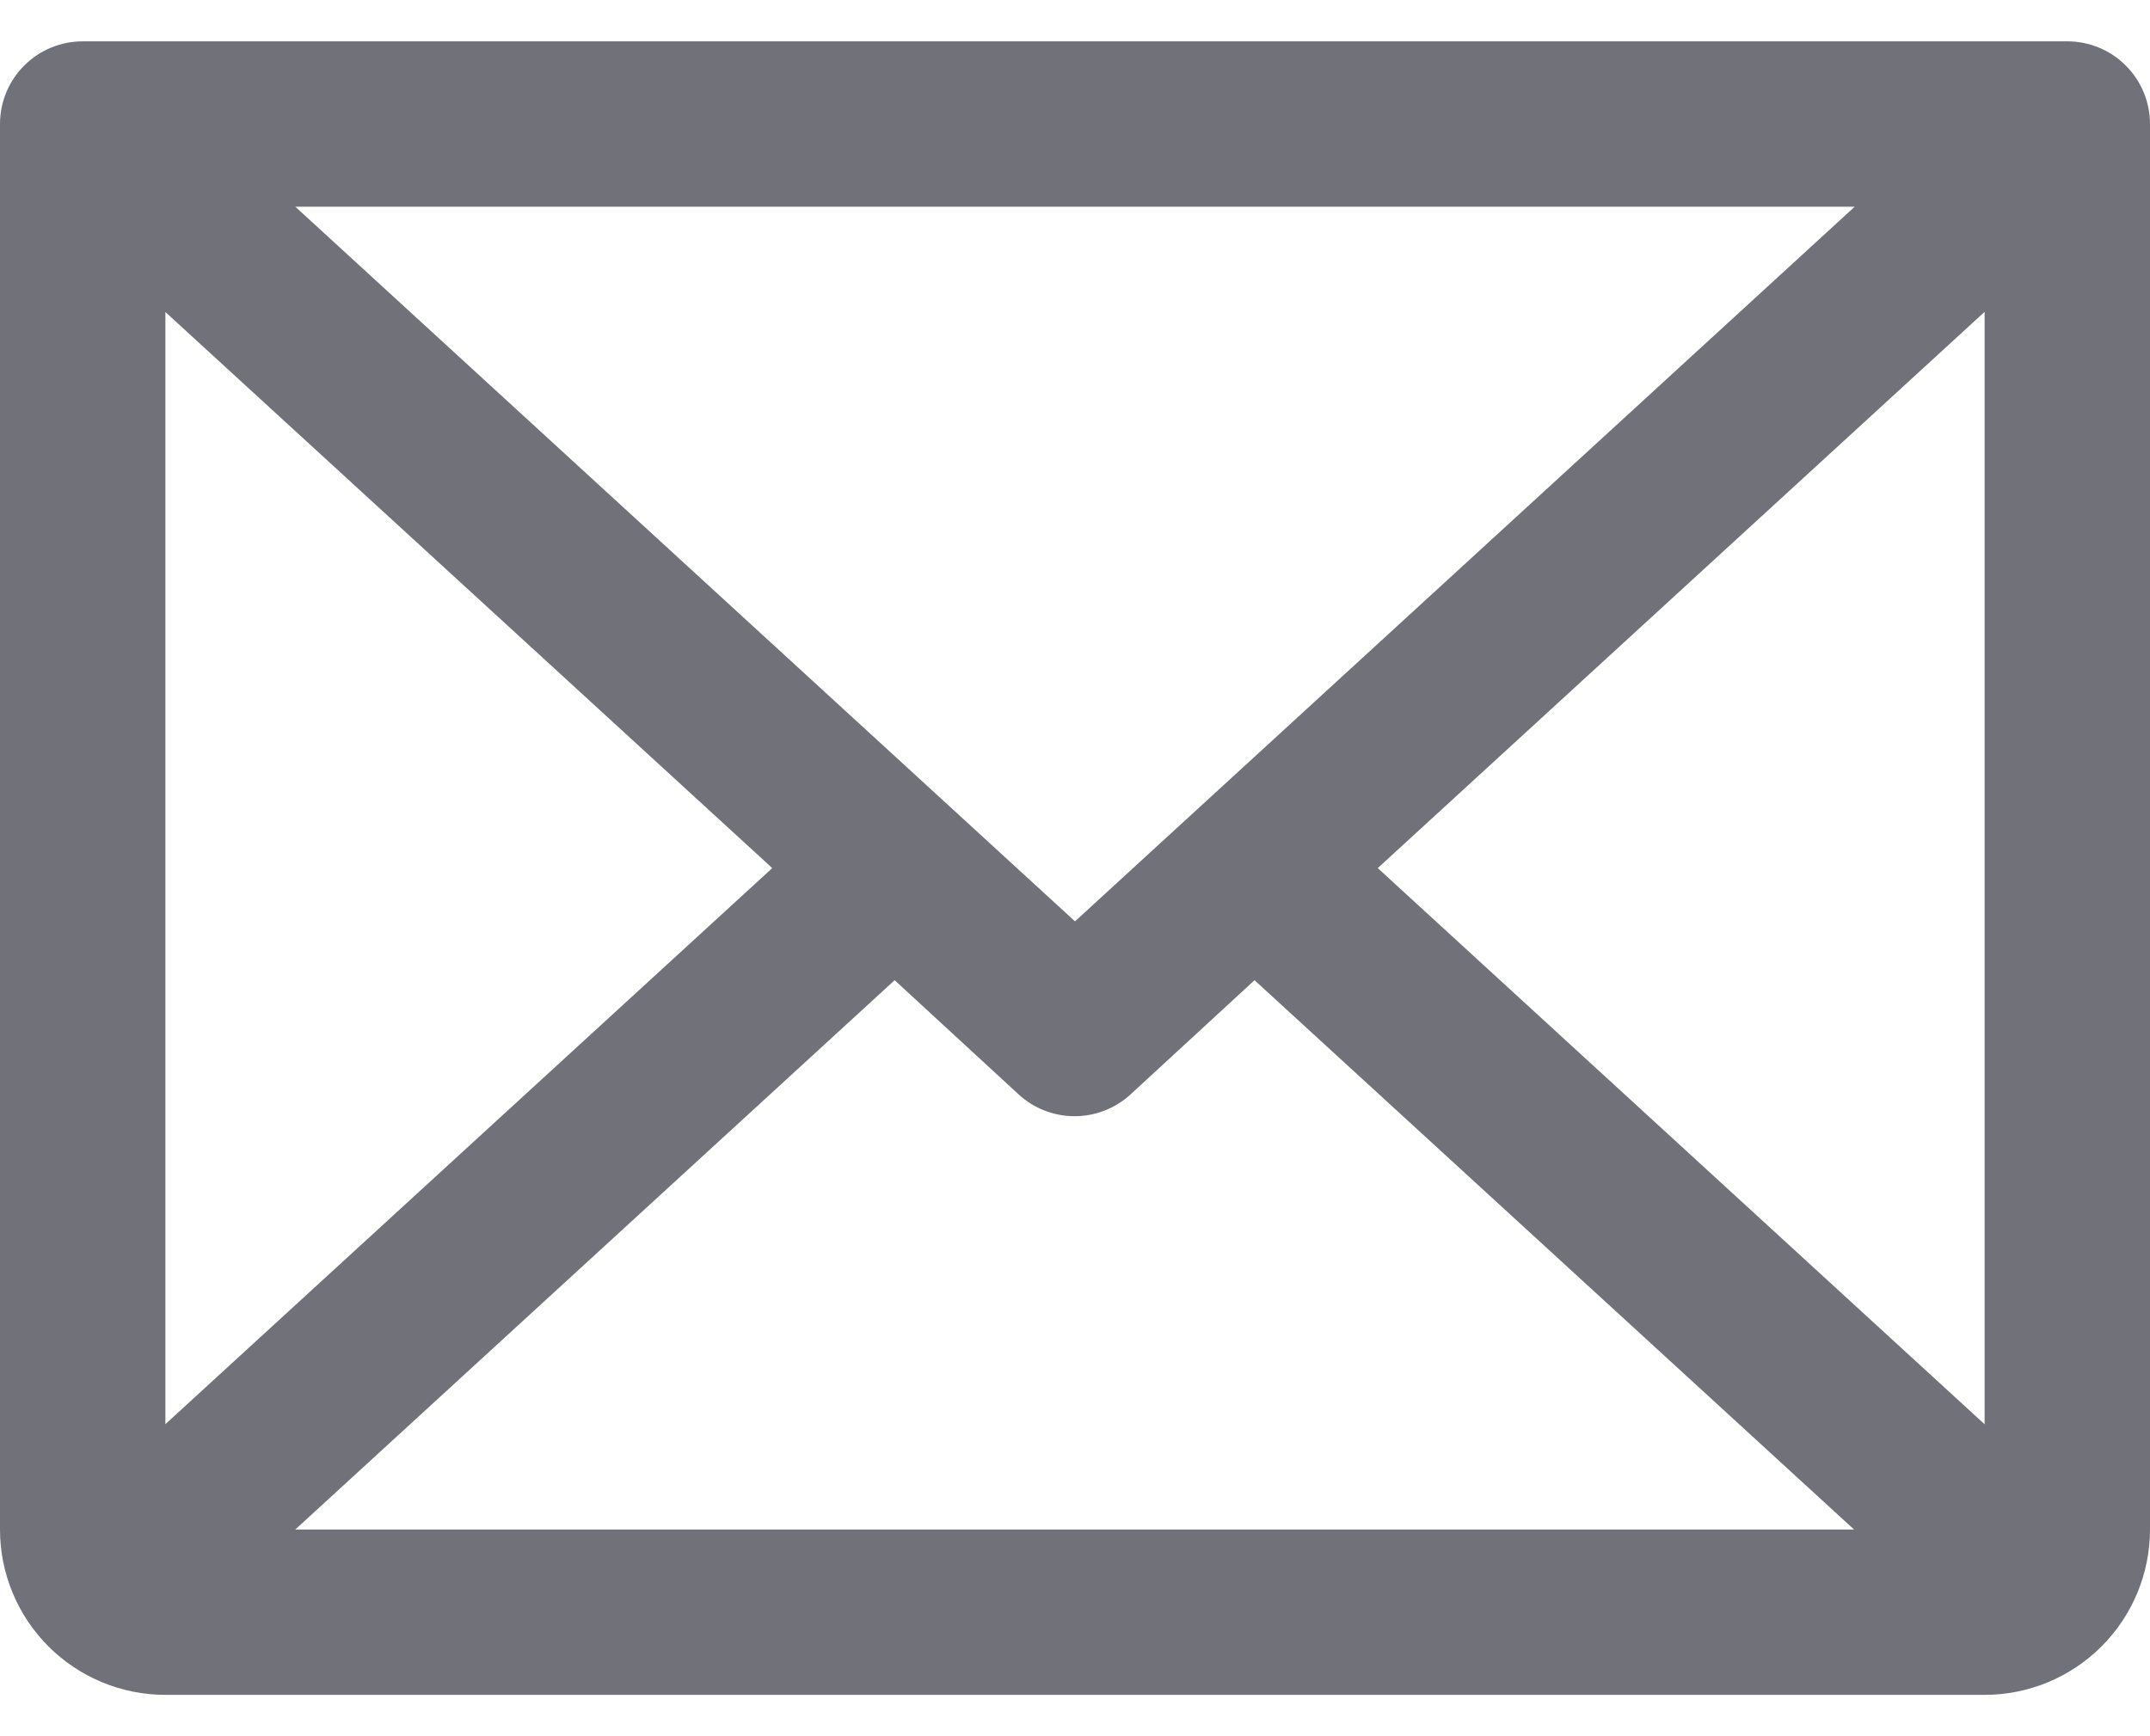 <svg width="26" height="21" viewBox="0 0 26 21" fill="none" xmlns="http://www.w3.org/2000/svg">
<path d="M25 0.5H1C0.735 0.5 0.48 0.605 0.293 0.793C0.105 0.98 0 1.235 0 1.5V18.5C0 19.03 0.211 19.539 0.586 19.914C0.961 20.289 1.47 20.5 2 20.5H24C24.53 20.5 25.039 20.289 25.414 19.914C25.789 19.539 26 19.03 26 18.5V1.5C26 1.235 25.895 0.98 25.707 0.793C25.52 0.605 25.265 0.5 25 0.5ZM13 11.144L3.571 2.5H22.429L13 11.144ZM9.339 10.5L2 17.226V3.774L9.339 10.5ZM10.819 11.856L12.319 13.238C12.503 13.407 12.745 13.501 12.995 13.501C13.245 13.501 13.487 13.407 13.671 13.238L15.171 11.856L22.421 18.5H3.571L10.819 11.856ZM16.661 10.5L24 3.772V17.227L16.661 10.5Z" fill="#71717A"/>
</svg>
